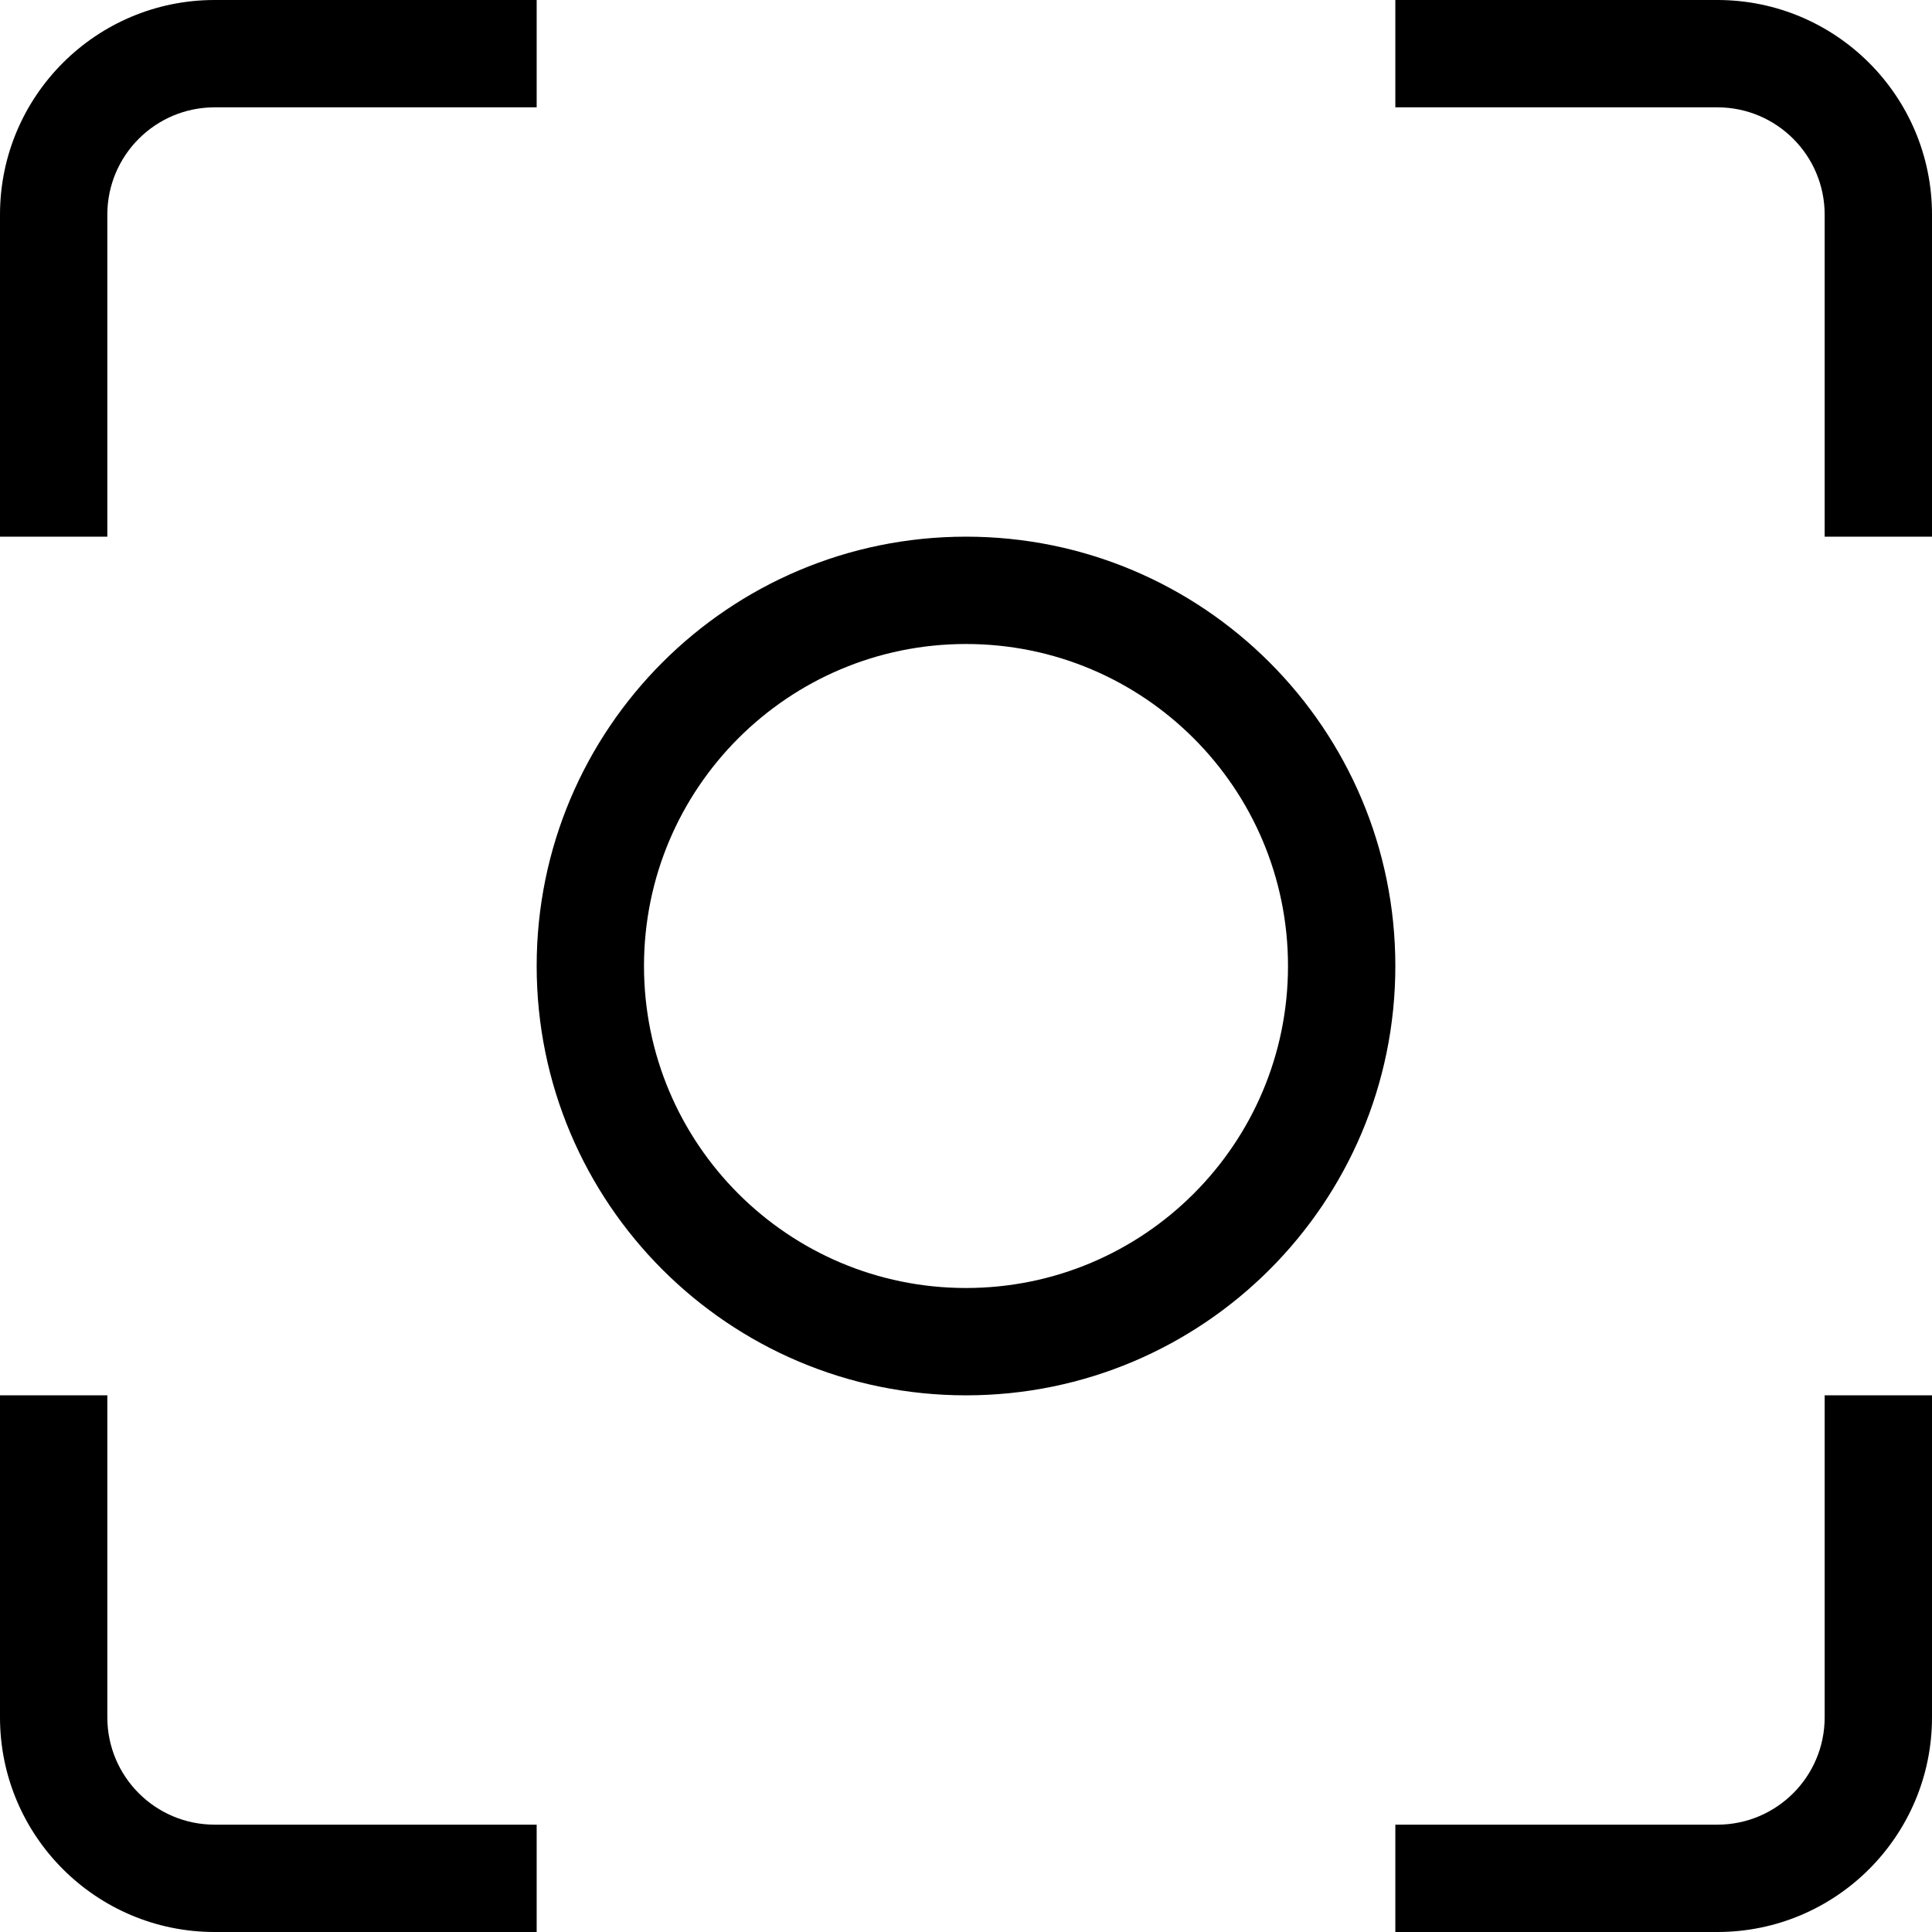 <?xml version="1.0" encoding="utf-8"?><!-- Скачано с сайта svg4.ru / Downloaded from svg4.ru -->
<svg fill="#000000" width="800px" height="800px" viewBox="0 0 1920 1920" xmlns="http://www.w3.org/2000/svg">
    <path d="M1706.67 106.667h-320V0h320C1824.49 0 1920 95.513 1920 213.333v320h-106.67v-320c0-58.91-47.75-106.666-106.66-106.666ZM533.333 0v106.667h-320c-58.91 0-106.666 47.756-106.666 106.666v320H0v-320C0 95.513 95.513 0 213.333 0h320ZM0 1386.67h106.667v320c0 58.91 47.756 106.66 106.666 106.66h320V1920h-320C95.513 1920 0 1824.49 0 1706.67v-320ZM1386.67 1920v-106.67h320c58.91 0 106.66-47.75 106.66-106.66v-320H1920v320c0 117.82-95.51 213.33-213.33 213.33h-320ZM1280 960c0 176.73-143.27 320-320 320-176.731 0-320-143.27-320-320 0-176.731 143.269-320 320-320 176.73 0 320 143.269 320 320Zm106.67 0c0 235.64-191.03 426.67-426.67 426.67-235.641 0-426.667-191.03-426.667-426.67 0-235.641 191.026-426.667 426.667-426.667 235.64 0 426.67 191.026 426.67 426.667Z" fill-rule="evenodd"/>
</svg>